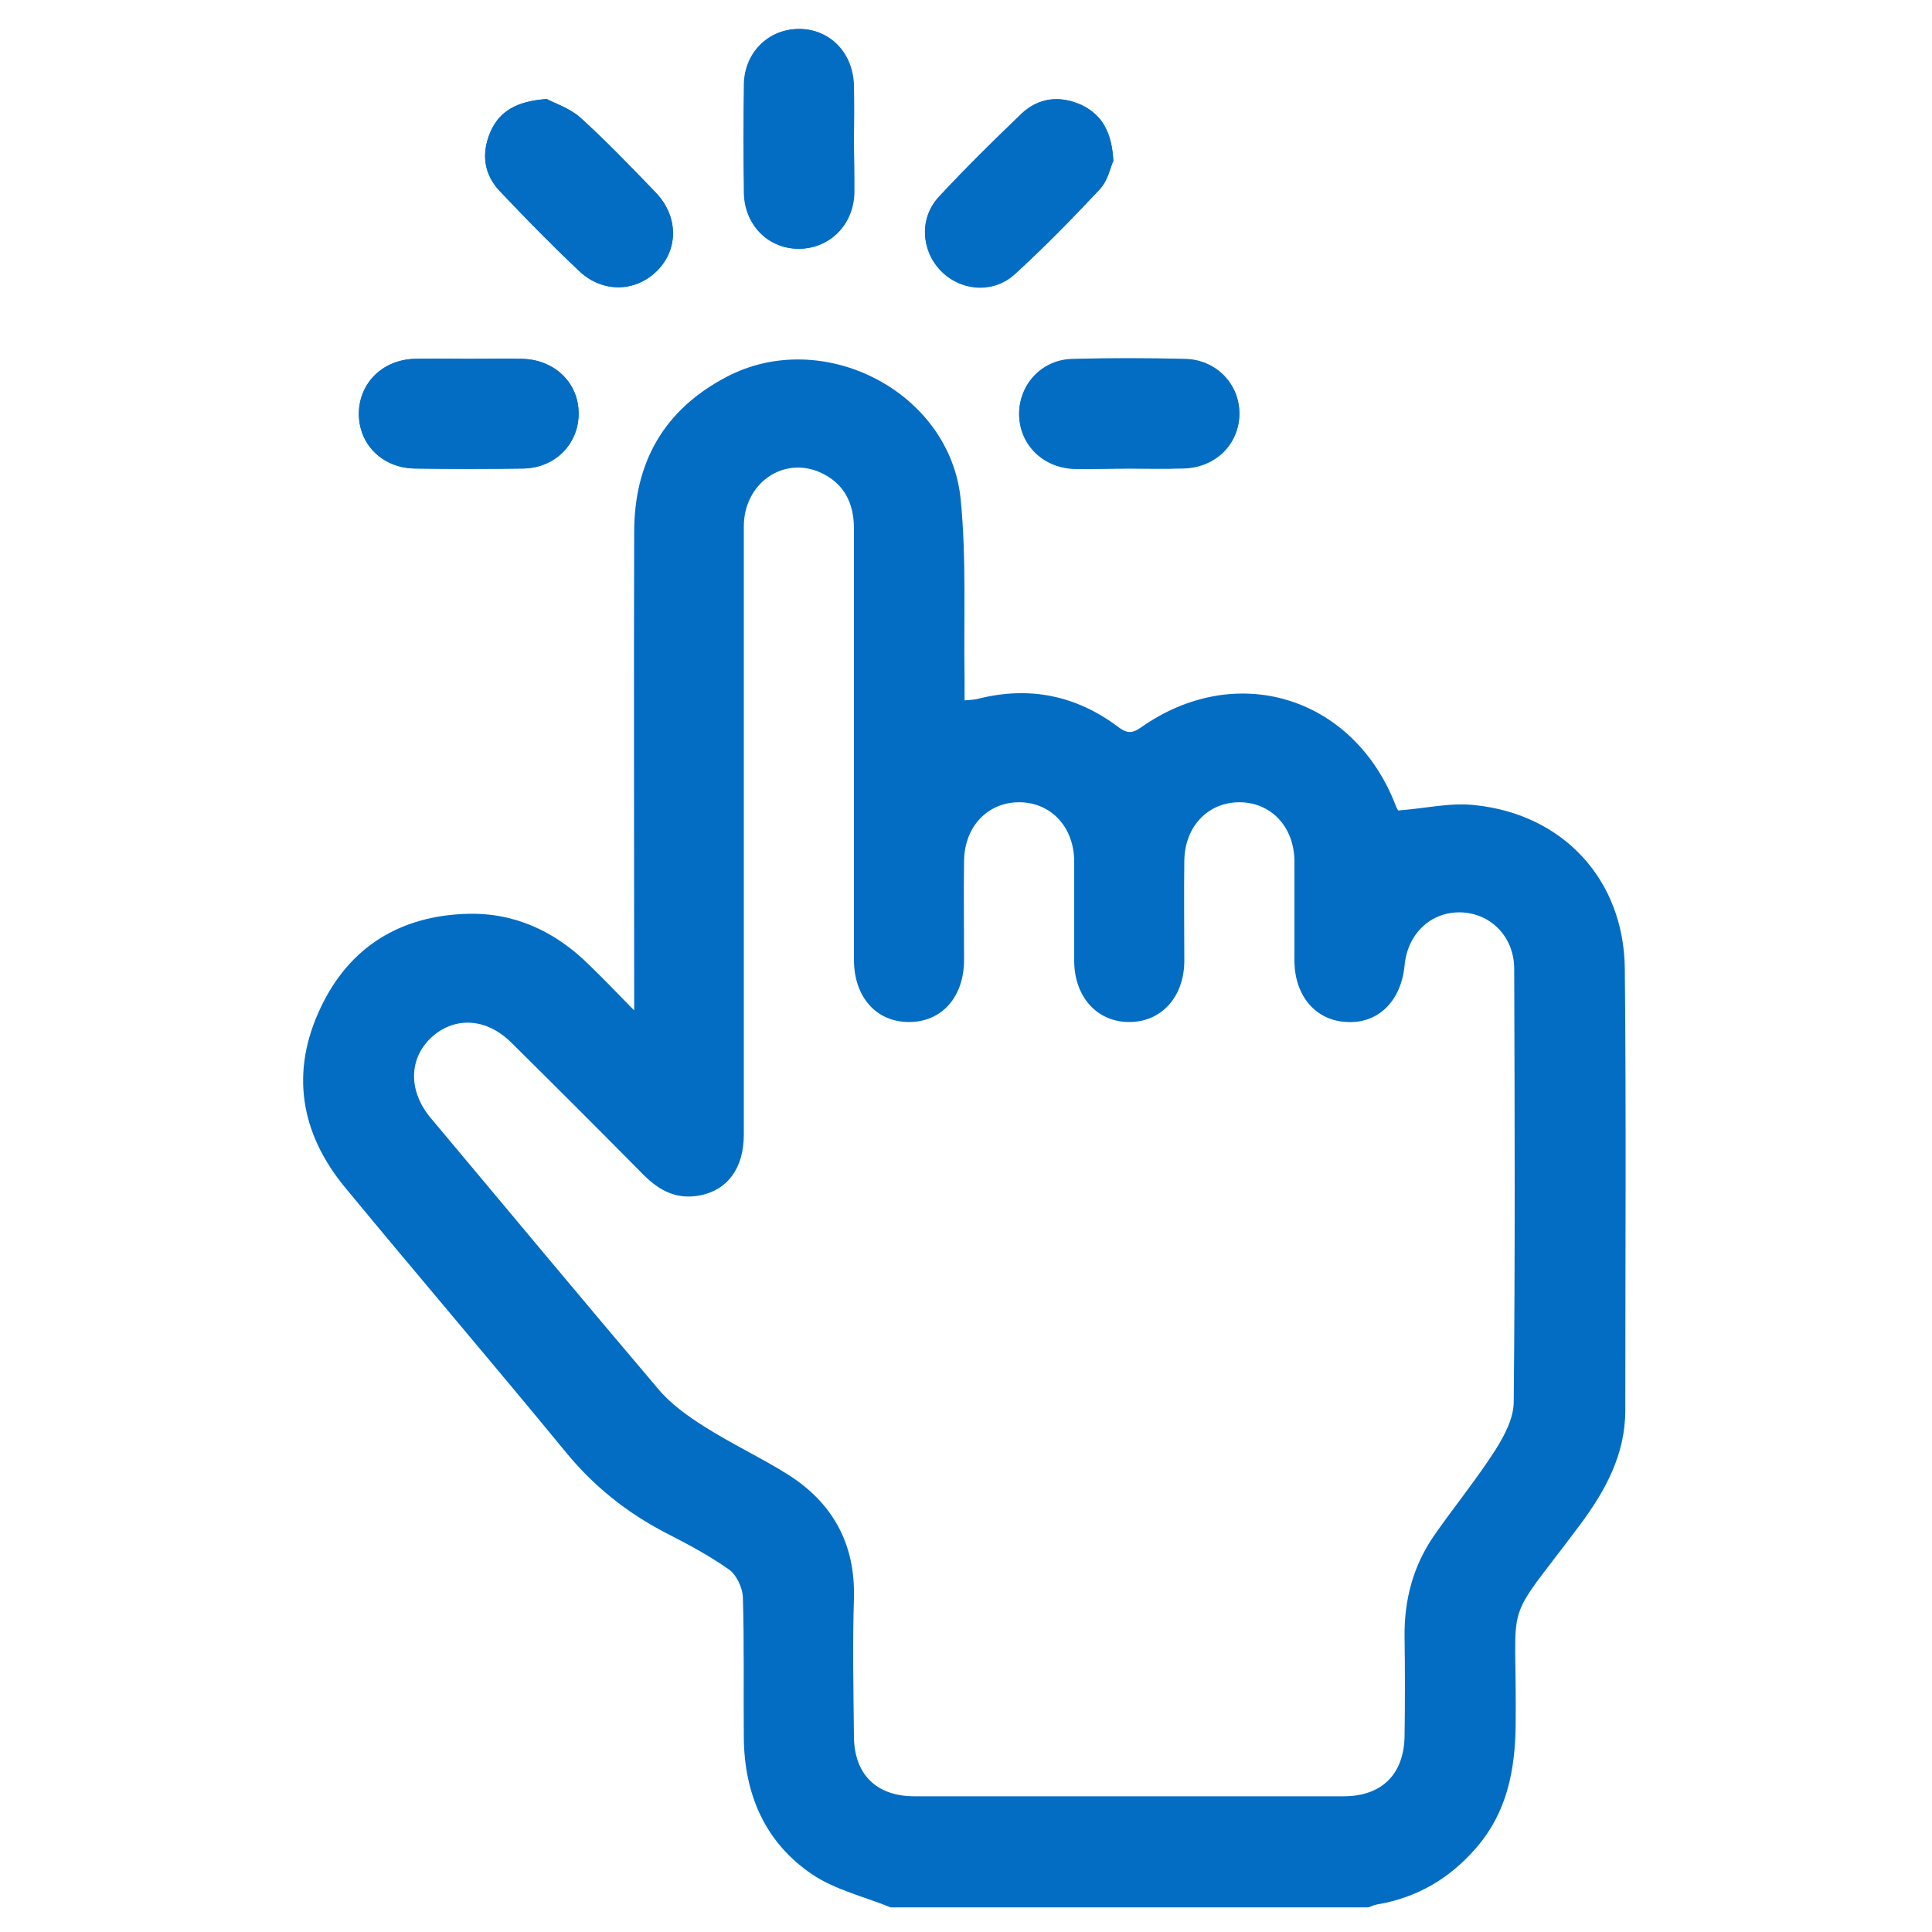 <?xml version="1.0" encoding="utf-8"?>
<!-- Generator: Adobe Illustrator 28.1.0, SVG Export Plug-In . SVG Version: 6.00 Build 0)  -->
<svg version="1.1" id="Capa_1" xmlns="http://www.w3.org/2000/svg" xmlns:xlink="http://www.w3.org/1999/xlink" x="0px" y="0px"
	 viewBox="0 0 400 400" enable-background="new 0 0 400 400" xml:space="preserve">
<g>
	<path fill="#036DC4" d="M113.2,20.5c-6.2,0.4-9.8,2.5-11.7,6.9c-1.9,4.5-1.3,8.8,2.1,12.3c5.3,5.6,10.7,11.1,16.3,16.4
		c4.8,4.6,11.6,4.4,16.1,0c4.5-4.5,4.5-11.4-0.3-16.3c-5.1-5.3-10.2-10.6-15.6-15.5C117.8,22.3,114.7,21.4,113.2,20.5z M230.5,33.3
		c-0.3-5.9-2.3-9.5-6.6-11.5c-4.4-2.1-8.8-1.6-12.4,1.8c-5.9,5.6-11.7,11.3-17.1,17.2c-4.1,4.4-3.7,11,0.3,15.2
		c4.1,4.3,10.9,4.9,15.4,0.8c6.1-5.6,12-11.6,17.7-17.7C229.4,37.3,229.9,34.6,230.5,33.3z M176.8,29c0-3.8,0.1-7.6,0-11.4
		c-0.2-6.8-5.1-11.7-11.5-11.6c-6.2,0.1-11.1,4.9-11.2,11.5c-0.1,7.5-0.1,14.9,0,22.4c0.1,6.8,5.1,11.7,11.5,11.6
		c6.2-0.1,11.1-4.9,11.3-11.5C176.9,36.3,176.8,32.6,176.8,29z M97.2,74.3c-3.8,0-7.6-0.1-11.4,0c-6.6,0.2-11.4,5-11.5,11.2
		c-0.1,6.4,4.8,11.4,11.6,11.5c7.5,0.1,14.9,0.1,22.4,0c6.6-0.1,11.4-5,11.5-11.2c0.1-6.4-4.8-11.3-11.6-11.5
		C104.6,74.2,100.9,74.3,97.2,74.3z M233.7,97c3.8,0,7.6,0.1,11.4,0c6.6-0.2,11.4-5,11.5-11.2c0.1-6.2-4.7-11.3-11.3-11.4
		c-7.7-0.2-15.4-0.2-23.2,0c-6.3,0.2-11,5.1-11.1,11.2c-0.1,6.2,4.7,11.2,11.3,11.5C226.1,97.2,229.9,97,233.7,97z"/>
	<path fill="#036DC4" d="M184.4,394.9c-5.4-2.2-11.4-3.6-16.2-6.8c-9.8-6.6-14.1-16.6-14.2-28.3c-0.1-9.7,0.1-19.5-0.2-29.2
		c-0.1-1.9-1.3-4.5-2.8-5.6c-4.1-2.9-8.6-5.3-13.1-7.6c-8.1-4.2-15-9.7-20.8-16.8c-15.1-18.4-30.6-36.5-45.7-54.8
		c-9.3-11.3-11.3-24-5-37.2c5.9-12.5,16.4-19,30.3-19.4c9.8-0.3,18.2,3.6,25.2,10.5c2.9,2.8,5.7,5.7,9.4,9.5c0-2.3,0-3.5,0-4.8
		c0-31.4-0.1-62.8,0-94.2c0-14.4,6.1-25.3,19-32.1c19.9-10.6,46.4,2.9,48.6,25.3c1.2,12.2,0.6,24.5,0.8,36.8c0,1.5,0,3,0,4.8
		c1.1-0.1,1.9-0.1,2.7-0.3c10.6-2.7,20.3-0.8,29.1,5.8c1.6,1.2,2.7,1.5,4.6,0.2c19.7-14,44-6.6,52.8,15.9c0.2,0.6,0.5,1.1,0.6,1.2
		c5.5-0.4,10.8-1.7,15.9-1.1c18.3,1.9,30.8,15.5,31,33.8c0.3,30.5,0.1,61,0.1,91.5c0,9.1-4.1,16.6-9.3,23.6
		c-16.5,22.1-13.1,13.6-13.4,41.5c-0.1,9.4-1.8,18.1-8.1,25.4c-5.5,6.4-12.3,10.4-20.6,11.8c-0.6,0.1-1.2,0.4-1.8,0.6
		C250.3,394.9,217.3,394.9,184.4,394.9z M154,171.9c0,21,0,42,0,63c0,7-3.4,11.5-9.1,12.6c-4.7,0.9-8.3-0.9-11.6-4.2
		c-9.1-9.2-18.2-18.3-27.4-27.4c-5.2-5.2-11.8-5.5-16.6-1.1c-4.7,4.4-4.8,11.1-0.1,16.7c15.7,18.7,31.3,37.5,47.1,56.1
		c2.6,3.1,6.1,5.6,9.6,7.8c5.5,3.5,11.5,6.3,17.1,9.8c9.4,5.9,14.1,14.4,13.8,25.7c-0.3,9.5-0.1,19,0,28.5c0,7.9,4.6,12.5,12.5,12.5
		c29.6,0,59.2,0,88.9,0c7.9,0,12.5-4.6,12.6-12.5c0.1-6.8,0.1-13.7,0-20.5c-0.1-7.7,1.8-14.8,6.2-21.1c4.1-5.9,8.7-11.5,12.6-17.6
		c1.9-3,3.8-6.6,3.8-10c0.3-29.9,0.2-59.8,0.1-89.6c0-6.6-4.8-11.5-11-11.7s-11.1,4.4-11.7,11c-0.7,7.3-5.4,12-11.8,11.7
		c-6.5-0.2-10.9-5.3-11-12.5c0-7,0-13.9,0-20.9c-0.1-7.1-4.9-12.1-11.4-12.1s-11.3,5-11.4,12.1c-0.1,7,0,13.9,0,20.9
		c-0.1,7.4-4.8,12.5-11.4,12.5c-6.6,0-11.3-5.1-11.4-12.5c0-7,0-13.9,0-20.9c-0.1-7.1-4.9-12.1-11.4-12.1s-11.3,5-11.4,12.1
		c-0.1,6.8,0,13.7,0,20.5c0,7.7-4.6,12.9-11.4,12.9c-6.8,0-11.4-5.2-11.4-12.9c0-12.7,0-25.3,0-38c0-17.1,0-34.2,0-51.3
		c0-5.3-2.1-9.4-7-11.6c-7.7-3.4-15.8,2.3-15.8,11.2C154,130.1,154,151,154,171.9z"/>
	<path fill="#036DC4" d="M113.2,20.5c1.5,0.8,4.6,1.8,6.9,3.8c5.4,4.9,10.5,10.2,15.6,15.5c4.8,5,4.8,11.9,0.3,16.3
		c-4.4,4.4-11.2,4.6-16.1,0c-5.6-5.3-11-10.8-16.3-16.4c-3.4-3.5-4-7.8-2.1-12.3C103.3,23.1,106.9,21,113.2,20.5z"/>
	<path fill="#036DC4" d="M230.5,33.3c-0.6,1.3-1.1,4-2.7,5.7c-5.7,6.1-11.5,12.1-17.7,17.7c-4.5,4.1-11.3,3.5-15.4-0.8
		c-4-4.2-4.4-10.8-0.3-15.2c5.5-5.9,11.3-11.6,17.1-17.2c3.5-3.3,7.9-3.8,12.4-1.8C228.2,23.8,230.2,27.4,230.5,33.3z"/>
	<path fill="#036DC4" d="M176.8,29c0,3.7,0.1,7.3,0,11c-0.2,6.5-5,11.4-11.3,11.5c-6.4,0.1-11.4-4.9-11.5-11.6
		c-0.1-7.5-0.1-14.9,0-22.4c0.1-6.6,5-11.4,11.2-11.5c6.4-0.1,11.3,4.9,11.5,11.6C176.9,21.4,176.8,25.2,176.8,29z"/>
	<path fill="#036DC4" d="M97.2,74.3c3.7,0,7.3-0.1,11,0c6.8,0.2,11.7,5.2,11.6,11.5c-0.1,6.2-4.9,11.1-11.5,11.2
		c-7.5,0.1-14.9,0.1-22.4,0c-6.8-0.1-11.7-5.1-11.6-11.5c0.1-6.2,4.9-11,11.5-11.2C89.6,74.2,93.4,74.3,97.2,74.3z"/>
	<path fill="#036DC4" d="M233.7,97c-3.8,0-7.6,0.1-11.4,0c-6.5-0.2-11.3-5.2-11.3-11.5c0.1-6.1,4.8-11.1,11.1-11.2
		c7.7-0.2,15.4-0.2,23.2,0c6.5,0.1,11.3,5.2,11.3,11.4c-0.1,6.2-4.9,11-11.5,11.2C241.3,97.1,237.5,97,233.7,97z"/>
</g>
</svg>
